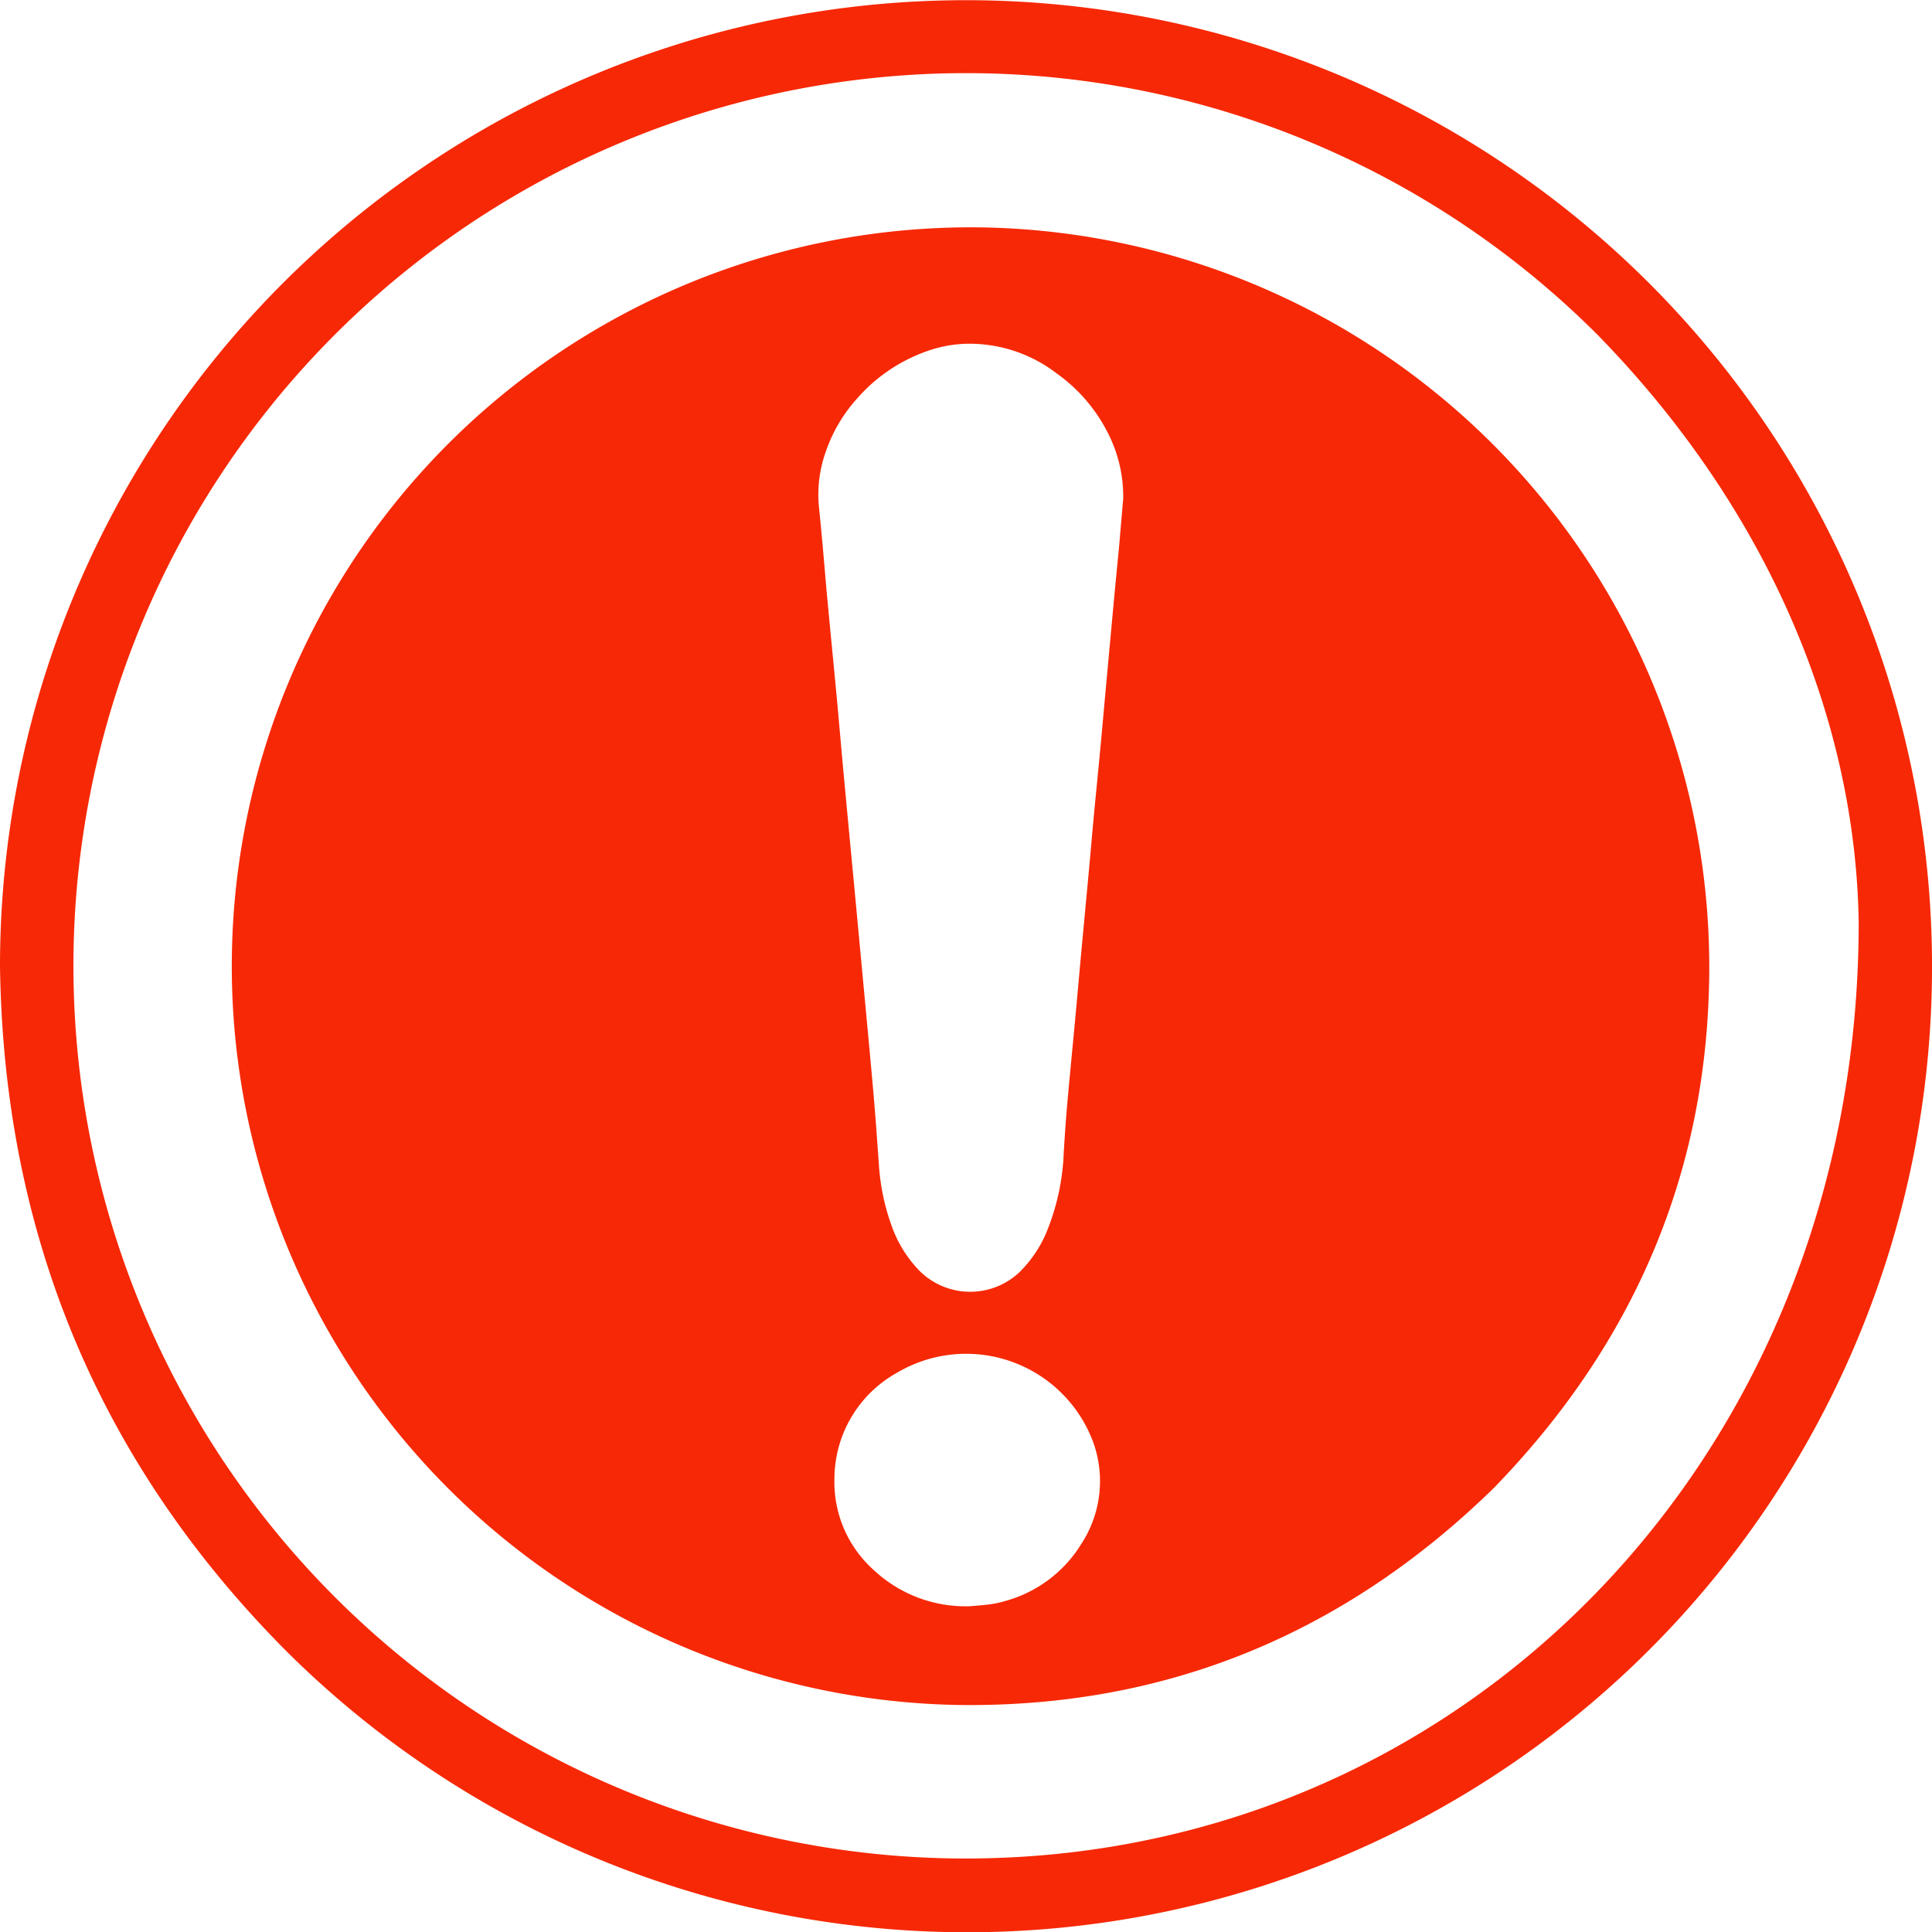 <svg xmlns="http://www.w3.org/2000/svg" width="133.982" height="134" viewBox="0 0 133.982 134">
  <g id="Group_11708" data-name="Group 11708" transform="translate(-1368.455 -401.295)">
    <g id="Group_10118" data-name="Group 10118" transform="translate(1368.455 401.295)">
      <path id="Path_14010" data-name="Path 14010" d="M1502.438,468.327a66.912,66.912,0,0,1-114.272,47.324c-12.964-13.1-19.466-28.954-19.711-47.378a66.991,66.991,0,1,1,133.983.054Zm-5.085-3.092c-.217-13.936-6.215-28.554-18.117-40.729a61.907,61.907,0,1,0-44.674,105.669C1469.513,530.637,1497.378,502.457,1497.353,465.235Z" transform="translate(-1368.455 -401.295)" fill="#f72805"/>
      <path id="Path_14011" data-name="Path 14011" d="M1385.655,469.392a51.252,51.252,0,0,1,51.662-51.227,51.307,51.307,0,0,1,50.8,51.231c0,14.074-5.148,26.107-14.932,36.185-10.287,10.055-22.607,15.22-37.008,15.058A51.271,51.271,0,0,1,1385.655,469.392Zm61.82-32.42a9.664,9.664,0,0,0-.98-4.379,11.347,11.347,0,0,0-3.637-4.3,9.936,9.936,0,0,0-6.442-2.049,8.93,8.93,0,0,0-2.61.529,11.52,11.52,0,0,0-4.807,3.286,10.678,10.678,0,0,0-2.184,3.76,8.841,8.841,0,0,0-.446,3.686c.1,1,.2,2,.286,3,.108,1.194.2,2.39.316,3.584.215,2.29.441,4.578.655,6.869.151,1.613.286,3.228.436,4.841q.355,3.823.72,7.644.289,3.073.576,6.146c.269,2.887.545,5.774.8,8.662.143,1.629.255,3.262.371,4.893a15.382,15.382,0,0,0,.855,4.177,8.556,8.556,0,0,0,2,3.245,4.977,4.977,0,0,0,6.939.016,8.572,8.572,0,0,0,1.774-2.594,16.051,16.051,0,0,0,1.256-5.714c.07-1.132.147-2.263.247-3.392.165-1.872.353-3.742.527-5.613.147-1.581.285-3.162.431-4.744.18-1.952.366-3.9.547-5.856.109-1.177.208-2.356.318-3.534.148-1.58.308-3.16.457-4.74.156-1.662.3-3.324.455-4.986q.262-2.856.526-5.711c.113-1.209.236-2.419.349-3.629C1447.3,438.984,1447.394,437.9,1447.475,436.973Zm-10.606,76.817c.289-.027.855-.063,1.416-.139a6.874,6.874,0,0,0,1.089-.247,8.96,8.96,0,0,0,5.193-3.933,7.954,7.954,0,0,0,.83-7.047,9.4,9.4,0,0,0-13.612-4.825,8.436,8.436,0,0,0-4.338,7.362,8.17,8.17,0,0,0,2.661,6.258A9.33,9.33,0,0,0,1436.869,513.79Z" transform="translate(-1369.581 -402.399)" fill="#f72805"/>
    </g>
  </g>
</svg>
